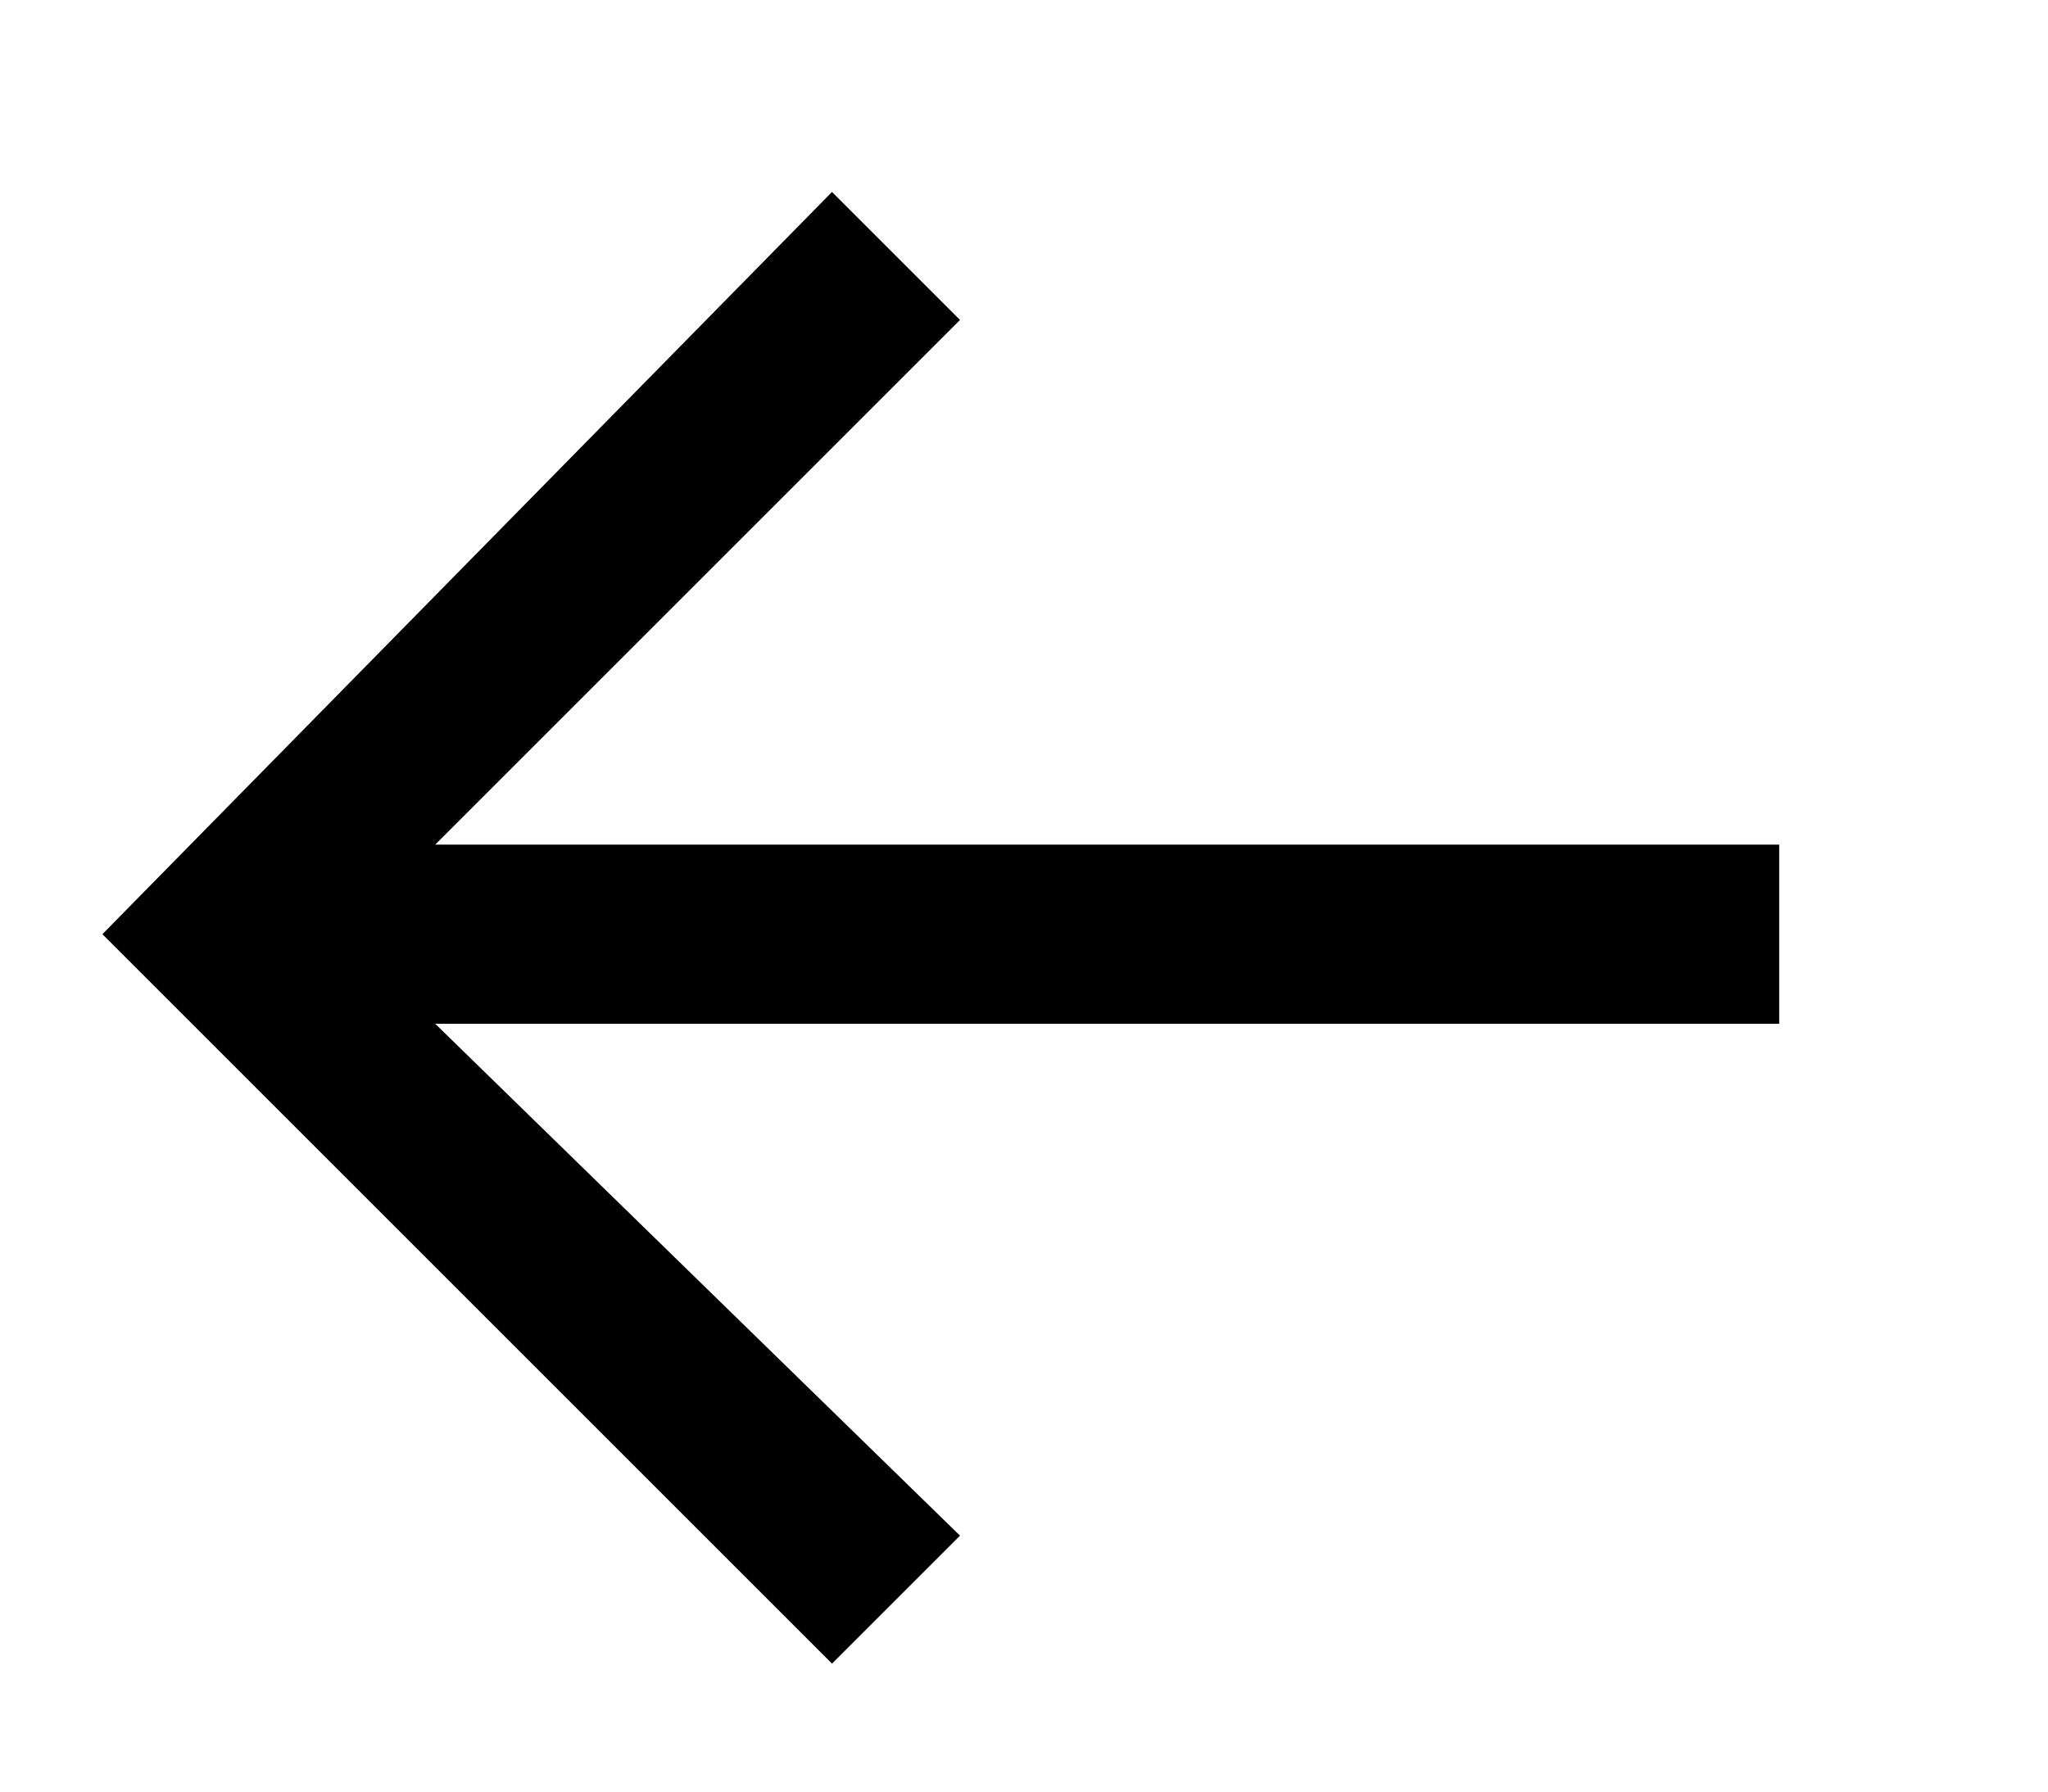 <svg version="1.2" xmlns="http://www.w3.org/2000/svg" viewBox="0 0 16 14" width="16" height="14">
	<title>backSearch-svg</title>
	<style>
		.s0 { fill: #000000 } 
	</style>
	<path id="Layer" fill-rule="evenodd" class="s0" d="m6.5 13l-5.7-5.7 5.7-5.8 1 1-4.1 4.1h10.5v1.4h-10.5l4.1 4zm16.1 0v-12h5.4c2.1 0 3.3 1.3 3.3 3.1 0 1.5-1 2.5-2.1 2.7 1.3 0.2 2.4 1.5 2.4 3 0 1.9-1.3 3.2-3.5 3.2zm1.5-6.8h3.6c1.3 0 2.1-0.8 2.1-1.9 0-1.1-0.8-2-2.1-2h-3.6zm0 5.5h3.7c1.4 0 2.2-0.8 2.2-2.1 0-1.1-0.8-2-2.2-2h-3.7zm15.2 1.3v-1c-0.7 0.8-1.7 1.2-2.9 1.2-1.5 0-3-1-3-2.9 0-1.9 1.5-2.8 3-2.8 1.2 0 2.2 0.4 2.9 1.2v-1.6c0-1.2-0.9-1.8-2.2-1.8-1 0-1.9 0.3-2.7 1.2l-0.6-1c0.9-0.9 2.1-1.4 3.5-1.4 1.8 0 3.3 0.8 3.3 2.9v6zm0-3.5c-0.5-0.7-1.4-1-2.3-1-1.3 0-2.2 0.7-2.2 1.9 0 1.1 0.9 1.8 2.2 1.8 0.9 0 1.8-0.3 2.3-1zm7.9-5.5c1.6 0 2.6 0.7 3.2 1.5l-0.9 0.9c-0.6-0.8-1.3-1.2-2.2-1.2-1.8 0-3 1.5-3 3.4 0 1.9 1.2 3.4 3 3.4q1.4 0 2.2-1.2l0.9 0.8c-0.6 0.9-1.6 1.6-3.2 1.6-2.6 0-4.3-2-4.3-4.6 0-2.6 1.7-4.6 4.3-4.6zm11 8.9l-3.1-3.9-1.4 1.5v2.4h-1.4v-12h1.4v8l4.5-4.7h1.7l-3.8 4 3.9 4.7z"/>
</svg>